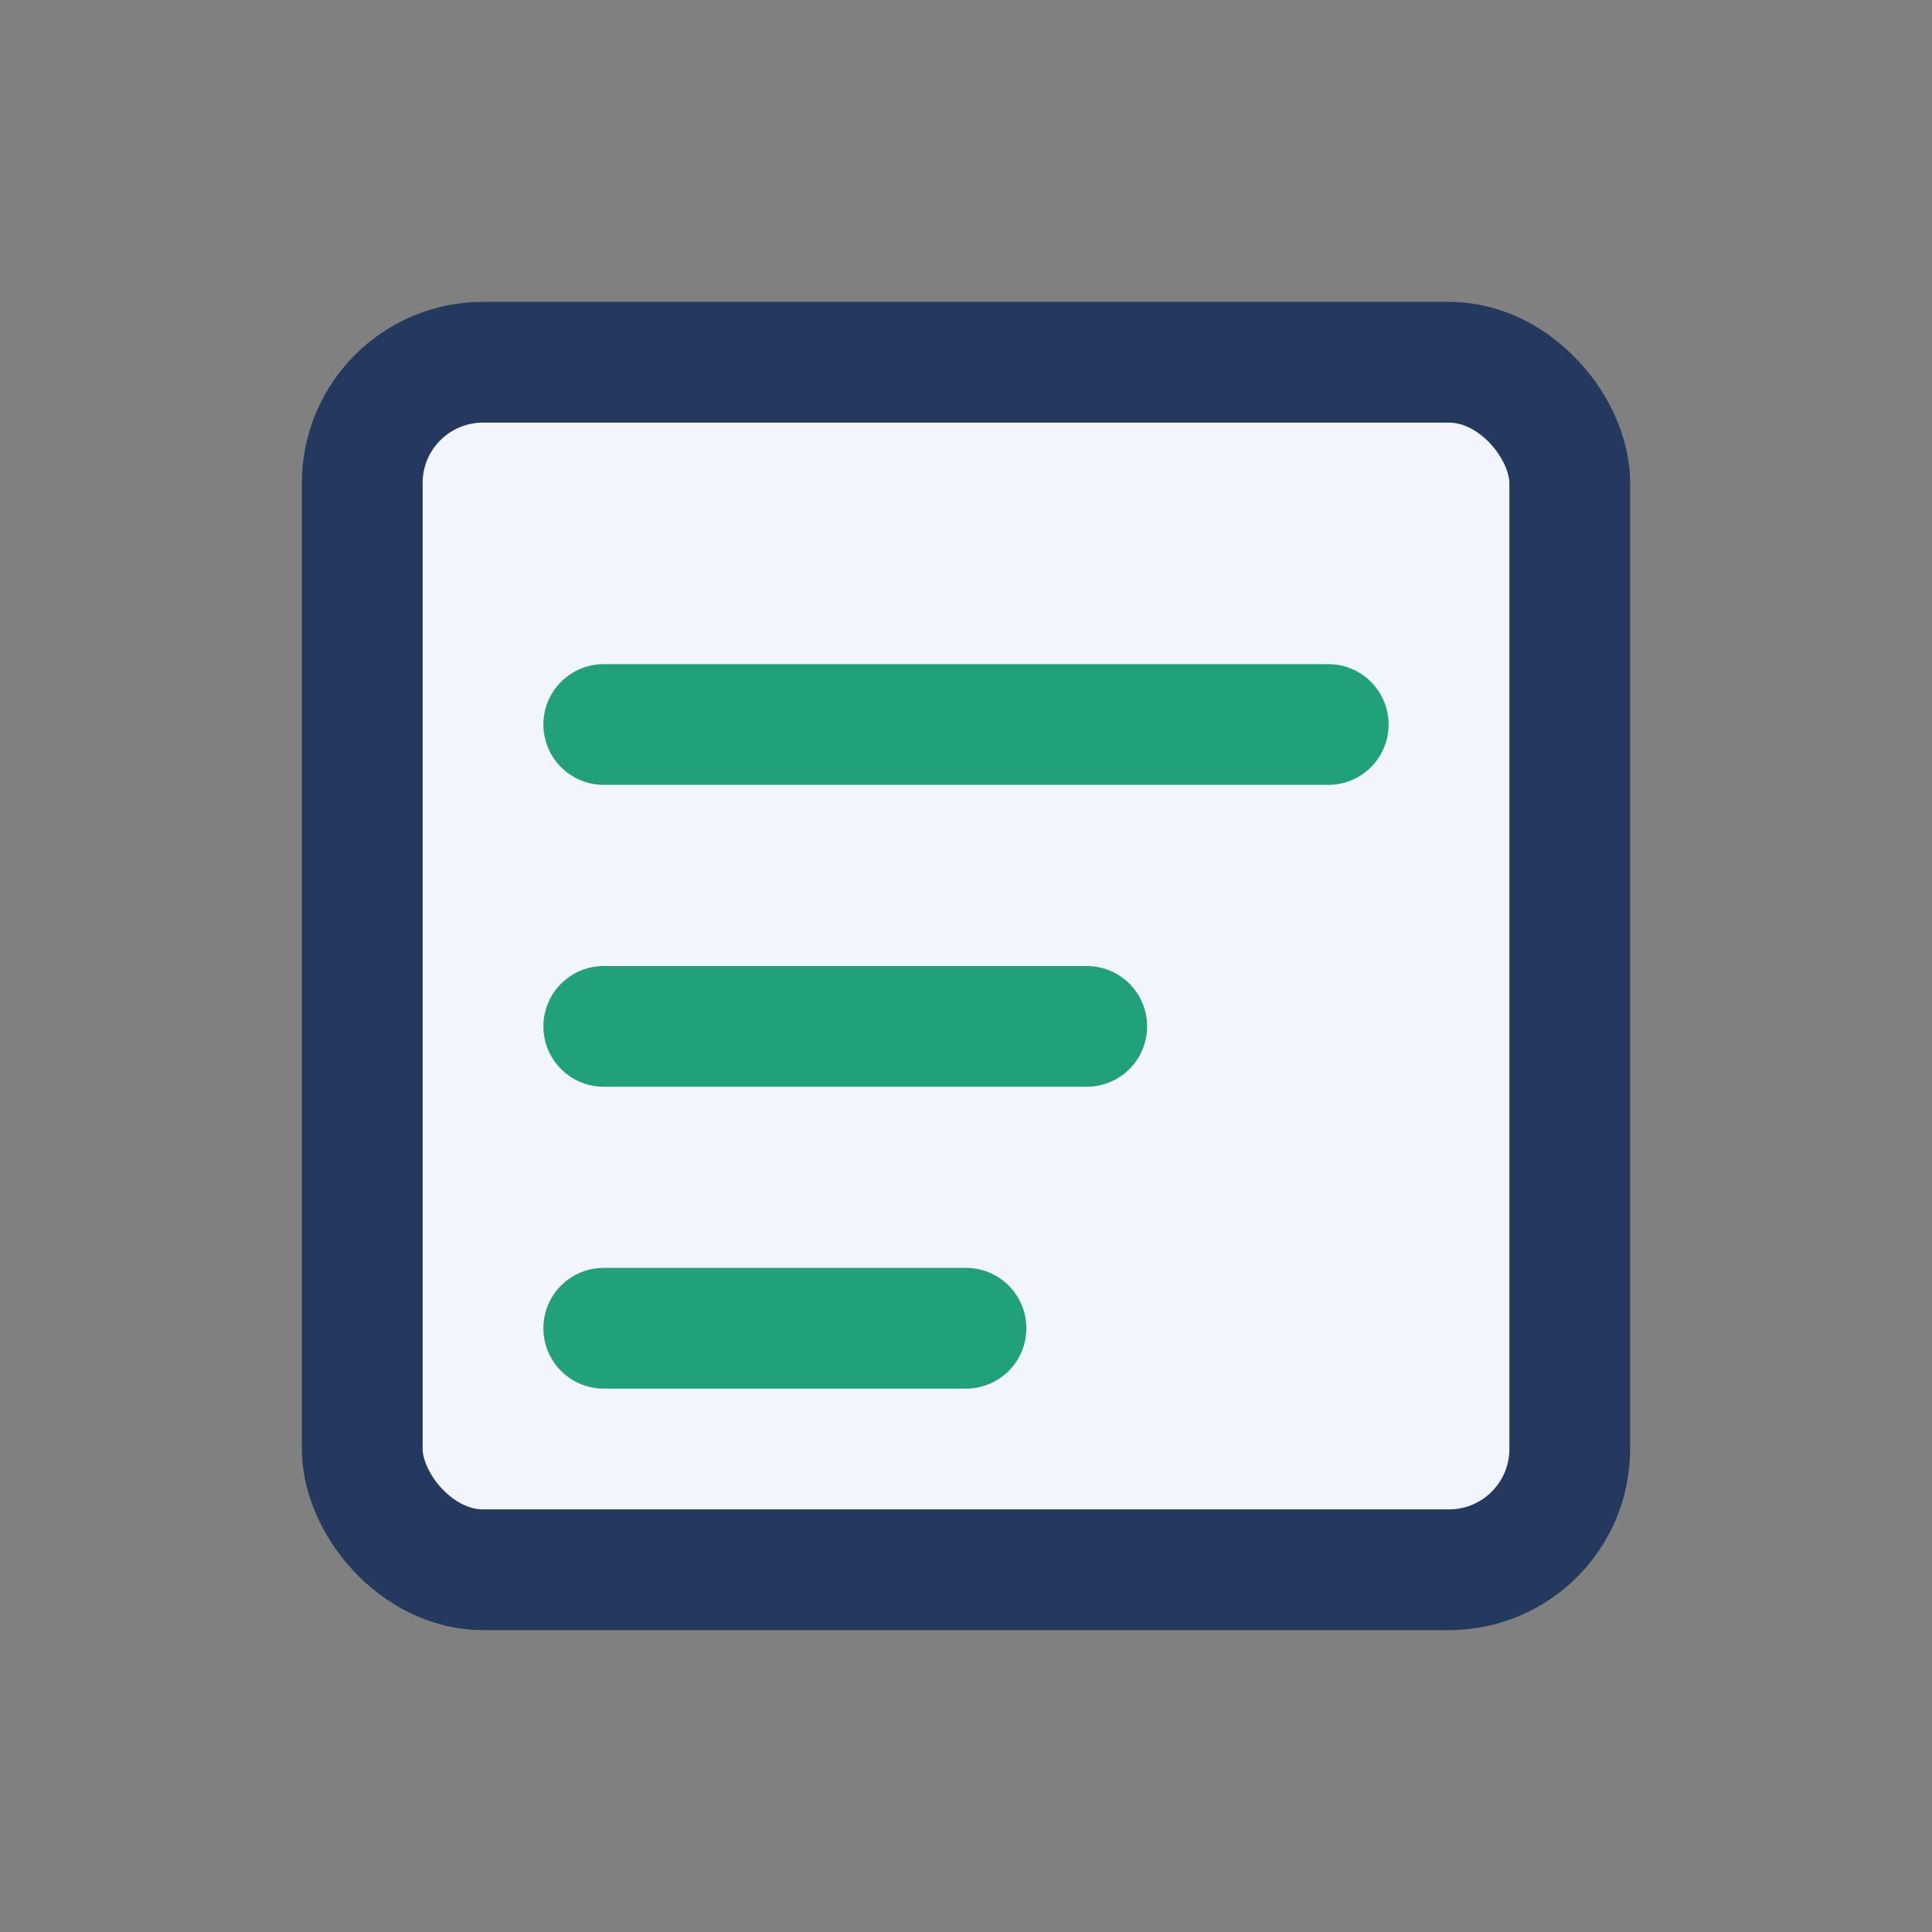 <?xml version="1.0" encoding="UTF-8"?>
<svg xmlns="http://www.w3.org/2000/svg" width="32" height="32" viewBox="0 0 32 32"><rect x="0" y="0" width="32" height="32" fill="#808080" stroke="none"/><rect x="6" y="6" width="20" height="20" rx="2" fill="#F2F6FC" stroke="#23395D" stroke-width="2"/><path d="M10 12h12M10 17h8M10 22h6" stroke="#21A179" stroke-width="2" stroke-linecap="round"/></svg>
